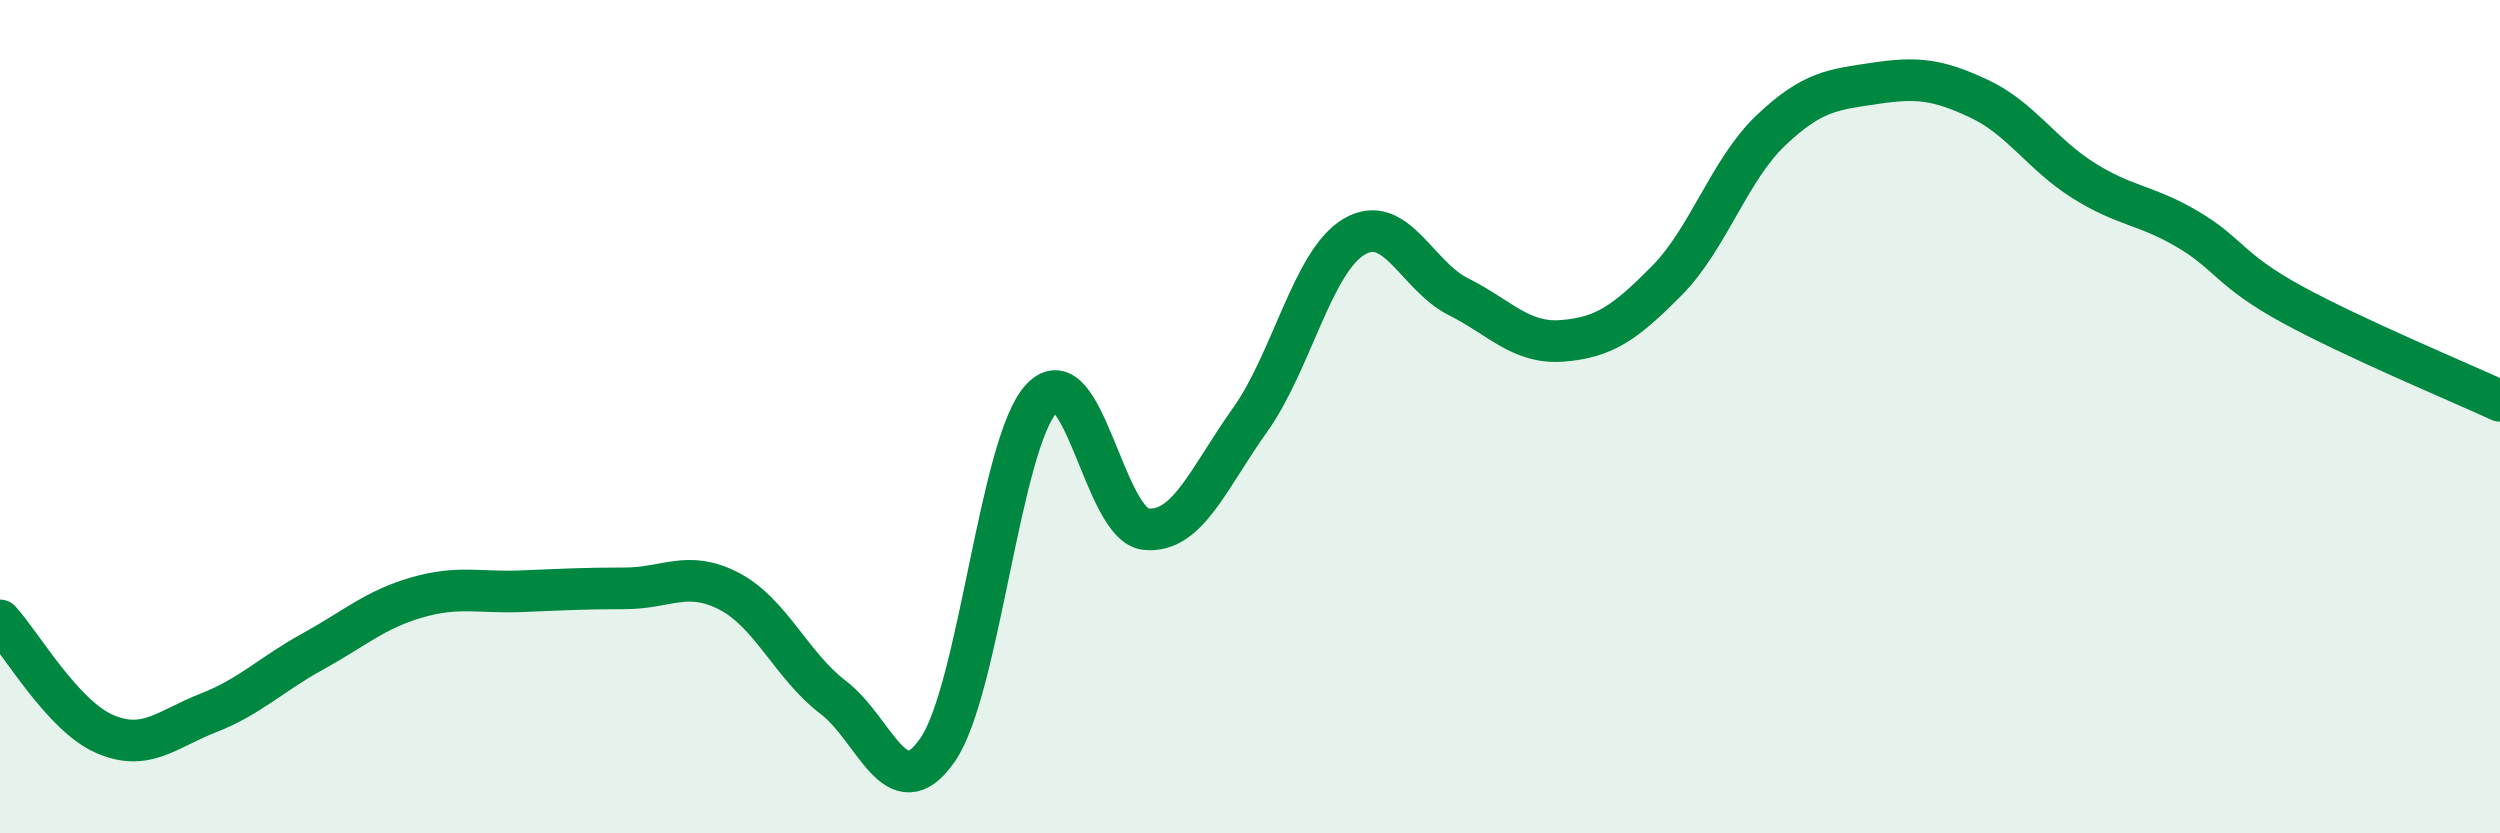 
    <svg width="60" height="20" viewBox="0 0 60 20" xmlns="http://www.w3.org/2000/svg">
      <path
        d="M 0,14.89 C 0.5,15.43 1.5,17.17 2.5,17.61 C 3.5,18.05 4,17.5 5,17.11 C 6,16.72 6.5,16.19 7.5,15.64 C 8.5,15.09 9,14.63 10,14.34 C 11,14.05 11.5,14.23 12.5,14.19 C 13.5,14.15 14,14.12 15,14.12 C 16,14.12 16.5,13.67 17.5,14.19 C 18.5,14.71 19,15.98 20,16.74 C 21,17.5 21.5,19.44 22.5,18 C 23.5,16.56 24,10.62 25,9.56 C 26,8.5 26.5,12.6 27.5,12.7 C 28.5,12.8 29,11.48 30,10.08 C 31,8.68 31.5,6.27 32.5,5.68 C 33.5,5.09 34,6.62 35,7.12 C 36,7.62 36.5,8.26 37.5,8.18 C 38.5,8.1 39,7.75 40,6.74 C 41,5.73 41.5,4.08 42.5,3.13 C 43.5,2.18 44,2.15 45,2 C 46,1.85 46.5,1.9 47.5,2.37 C 48.5,2.84 49,3.7 50,4.33 C 51,4.96 51.5,4.91 52.5,5.5 C 53.5,6.09 53.5,6.48 55,7.3 C 56.5,8.12 59,9.16 60,9.62L60 20L0 20Z"
        fill="#008740"
        opacity="0.1"
        stroke-linecap="round"
        stroke-linejoin="round"
      />
      <path
        d="M 0,14.89 C 0.5,15.43 1.5,17.17 2.5,17.61 C 3.5,18.05 4,17.5 5,17.11 C 6,16.72 6.5,16.19 7.5,15.64 C 8.5,15.09 9,14.63 10,14.34 C 11,14.05 11.5,14.23 12.5,14.19 C 13.5,14.15 14,14.12 15,14.12 C 16,14.12 16.5,13.67 17.5,14.19 C 18.5,14.71 19,15.98 20,16.74 C 21,17.5 21.5,19.44 22.5,18 C 23.5,16.56 24,10.62 25,9.56 C 26,8.5 26.5,12.6 27.5,12.7 C 28.5,12.8 29,11.48 30,10.08 C 31,8.68 31.5,6.27 32.5,5.68 C 33.5,5.09 34,6.62 35,7.12 C 36,7.62 36.5,8.26 37.5,8.18 C 38.5,8.1 39,7.75 40,6.74 C 41,5.73 41.5,4.08 42.5,3.13 C 43.5,2.18 44,2.15 45,2 C 46,1.85 46.5,1.9 47.5,2.37 C 48.5,2.84 49,3.7 50,4.33 C 51,4.96 51.5,4.91 52.5,5.5 C 53.5,6.09 53.5,6.48 55,7.3 C 56.5,8.12 59,9.16 60,9.62"
        stroke="#008740"
        stroke-width="1"
        fill="none"
        stroke-linecap="round"
        stroke-linejoin="round"
      />
    </svg>
  